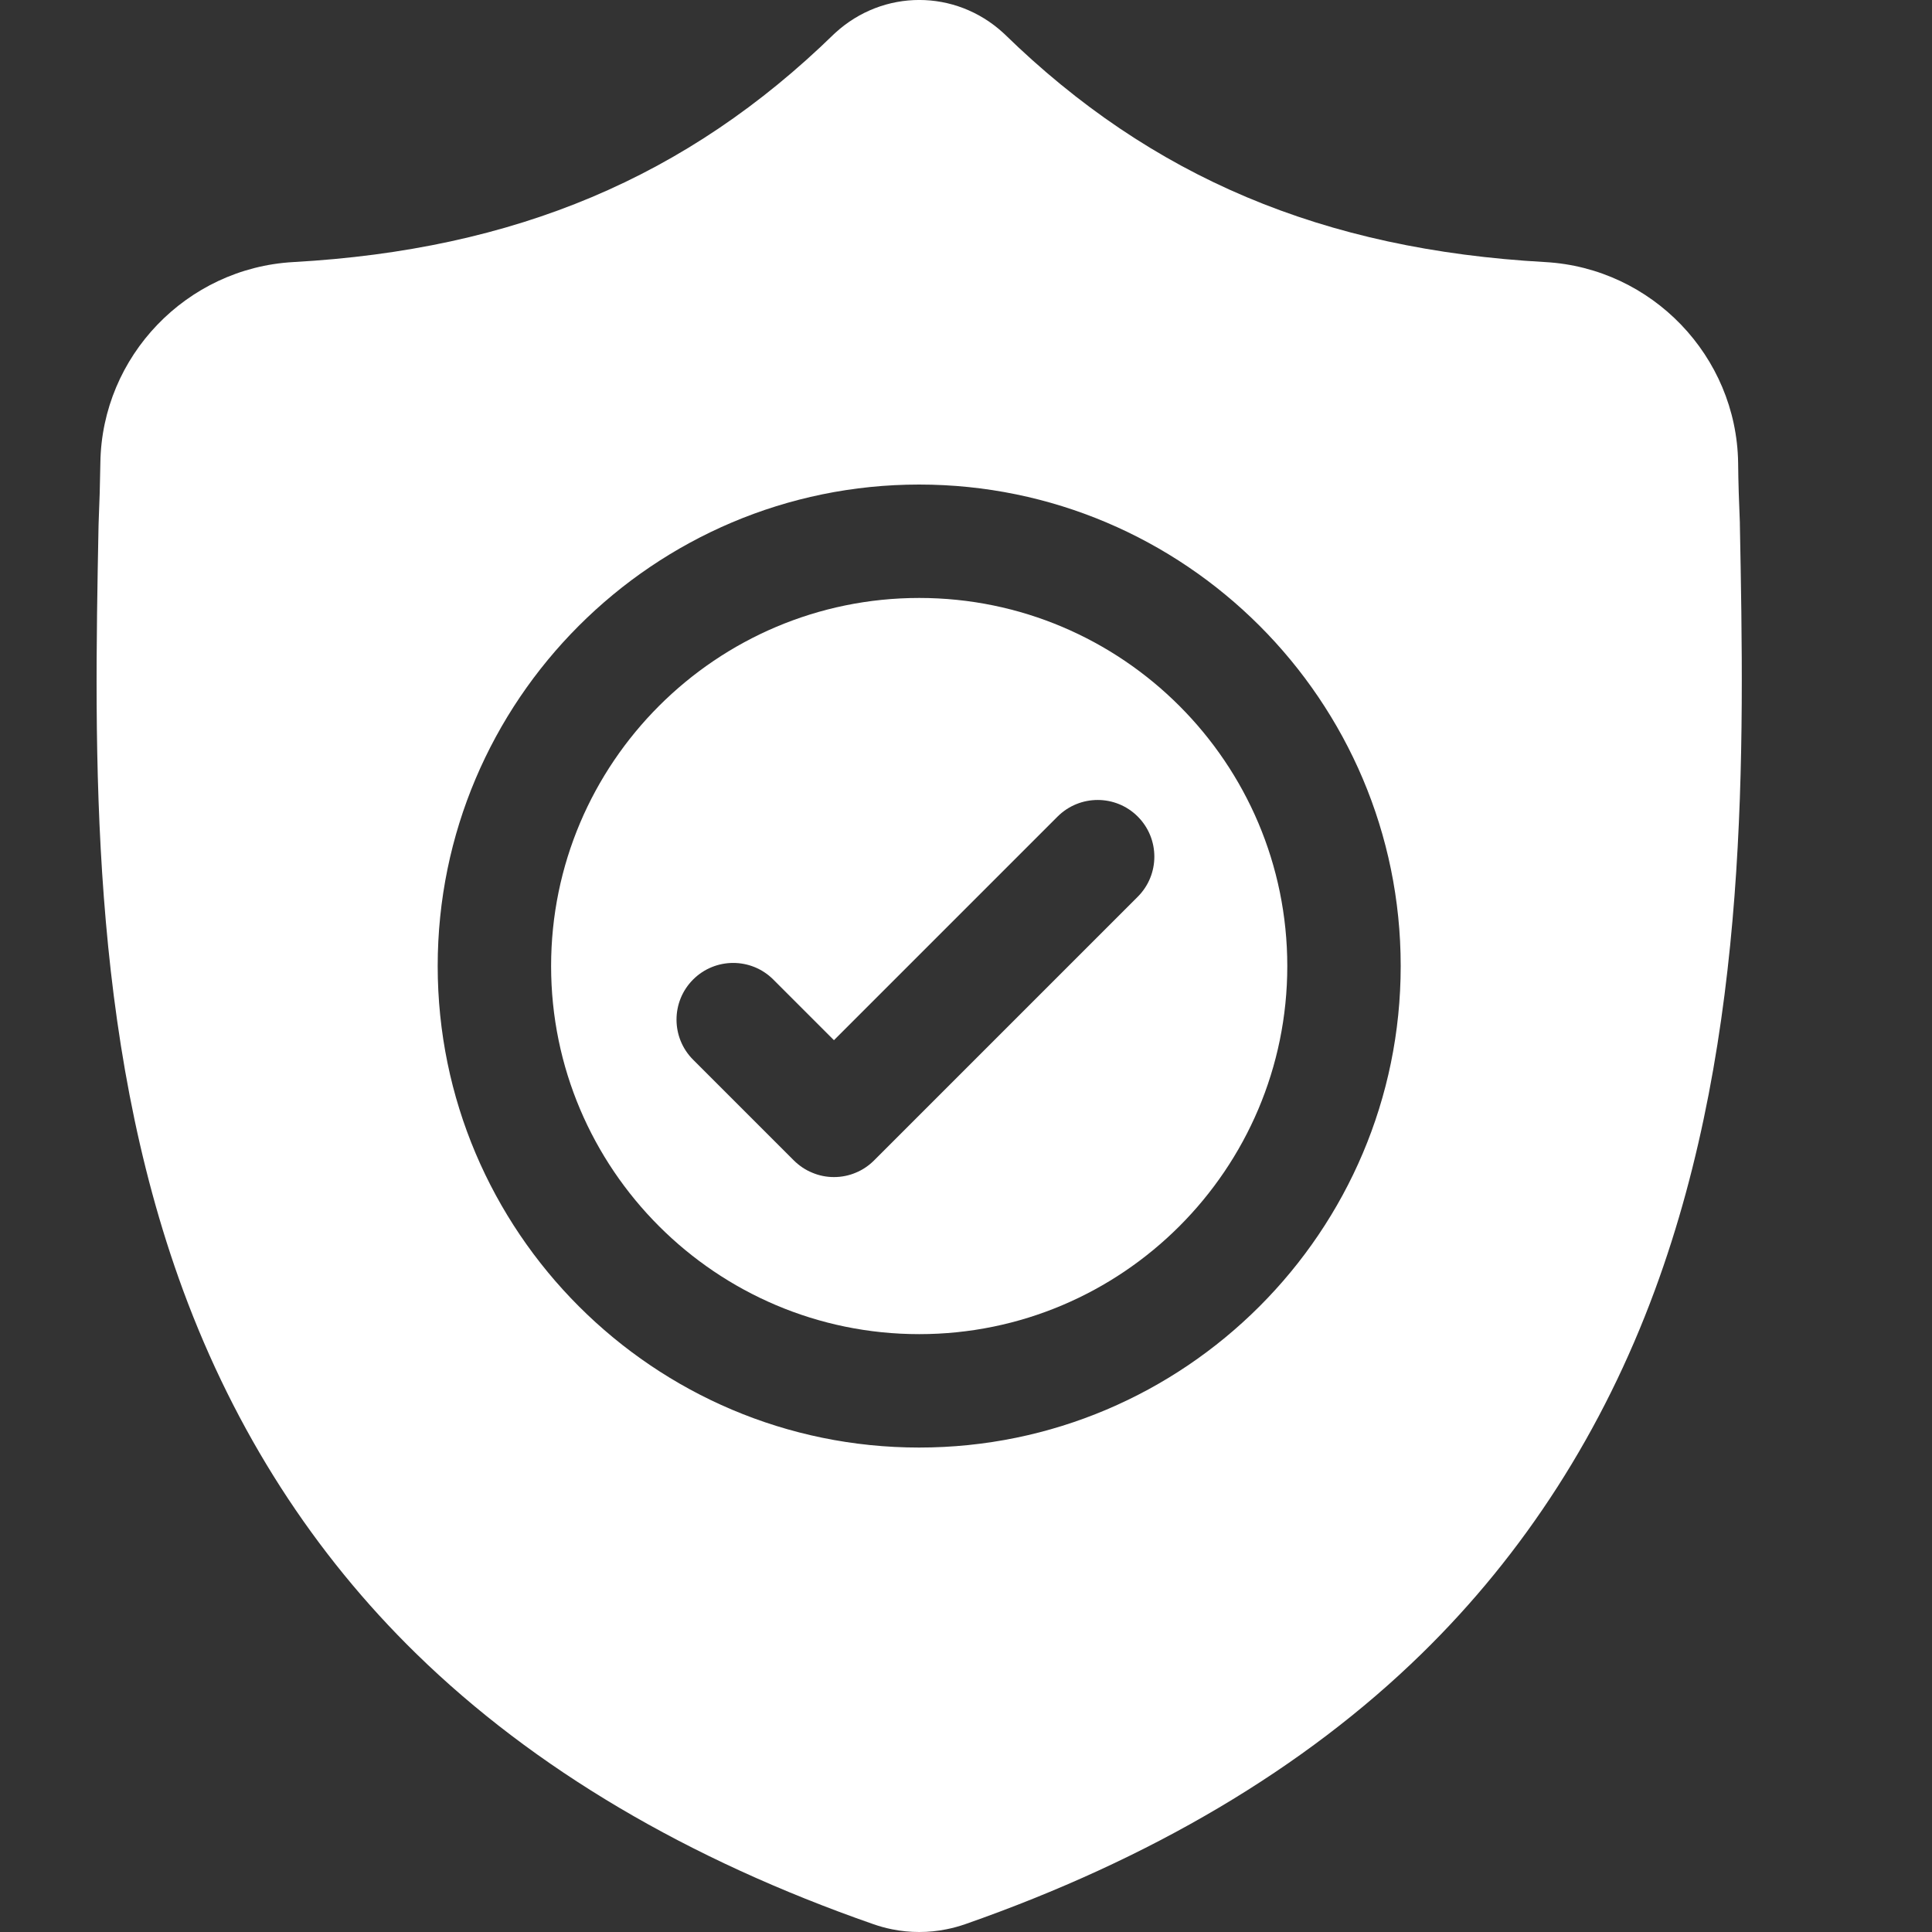<svg width="20" height="20" viewBox="0 0 20 20" fill="none" xmlns="http://www.w3.org/2000/svg">
<rect x="0" y="0" width="20" height="20" fill="#333333" stroke="none"/>
<g clip-path="url(#clip0_1469_1675)">
<path d="M9.516 6.19C7.415 6.19 5.705 7.899 5.705 10.001C5.705 12.102 7.415 13.811 9.516 13.811C11.617 13.811 13.326 12.102 13.326 10.001C13.326 7.899 11.617 6.19 9.516 6.19ZM11.778 9.283L9.048 12.013C8.994 12.067 8.929 12.111 8.858 12.14C8.787 12.17 8.71 12.185 8.633 12.185C8.556 12.185 8.48 12.17 8.409 12.14C8.337 12.111 8.273 12.067 8.218 12.013L7.175 10.97C6.946 10.741 6.946 10.369 7.175 10.14C7.404 9.911 7.776 9.911 8.005 10.14L8.633 10.768L10.948 8.453C11.178 8.224 11.549 8.224 11.778 8.453C12.007 8.682 12.007 9.054 11.778 9.283Z" fill="white"/>
<path d="M18.011 5.426L18.011 5.411C18.002 5.204 17.995 4.997 17.993 4.789C17.976 3.687 17.1 2.775 15.997 2.713C13.697 2.585 11.918 1.835 10.399 0.353L10.386 0.341C9.89 -0.114 9.142 -0.114 8.646 0.341L8.633 0.353C7.113 1.835 5.334 2.585 3.035 2.713C1.932 2.775 1.055 3.687 1.039 4.79C1.036 4.997 1.03 5.204 1.021 5.411L1.02 5.447C0.975 7.792 0.92 10.71 1.896 13.359C2.433 14.816 3.246 16.082 4.312 17.122C5.527 18.308 7.118 19.249 9.041 19.919C9.104 19.941 9.169 19.959 9.234 19.972C9.328 19.991 9.422 20 9.516 20C9.61 20 9.704 19.991 9.797 19.972C9.863 19.959 9.928 19.941 9.992 19.919C11.912 19.247 13.502 18.306 14.715 17.121C15.781 16.08 16.594 14.813 17.131 13.356C18.111 10.7 18.056 7.776 18.011 5.426ZM9.515 14.985C6.767 14.985 4.531 12.749 4.531 10C4.531 7.252 6.767 5.016 9.515 5.016C12.264 5.016 14.5 7.252 14.5 10C14.5 12.749 12.264 14.985 9.515 14.985Z" fill="white"/>
</g>
<defs>
<clipPath id="clip0_1469_1675">
<rect width="20" height="20" fill="white"/>
</clipPath>
</defs>
</svg>
